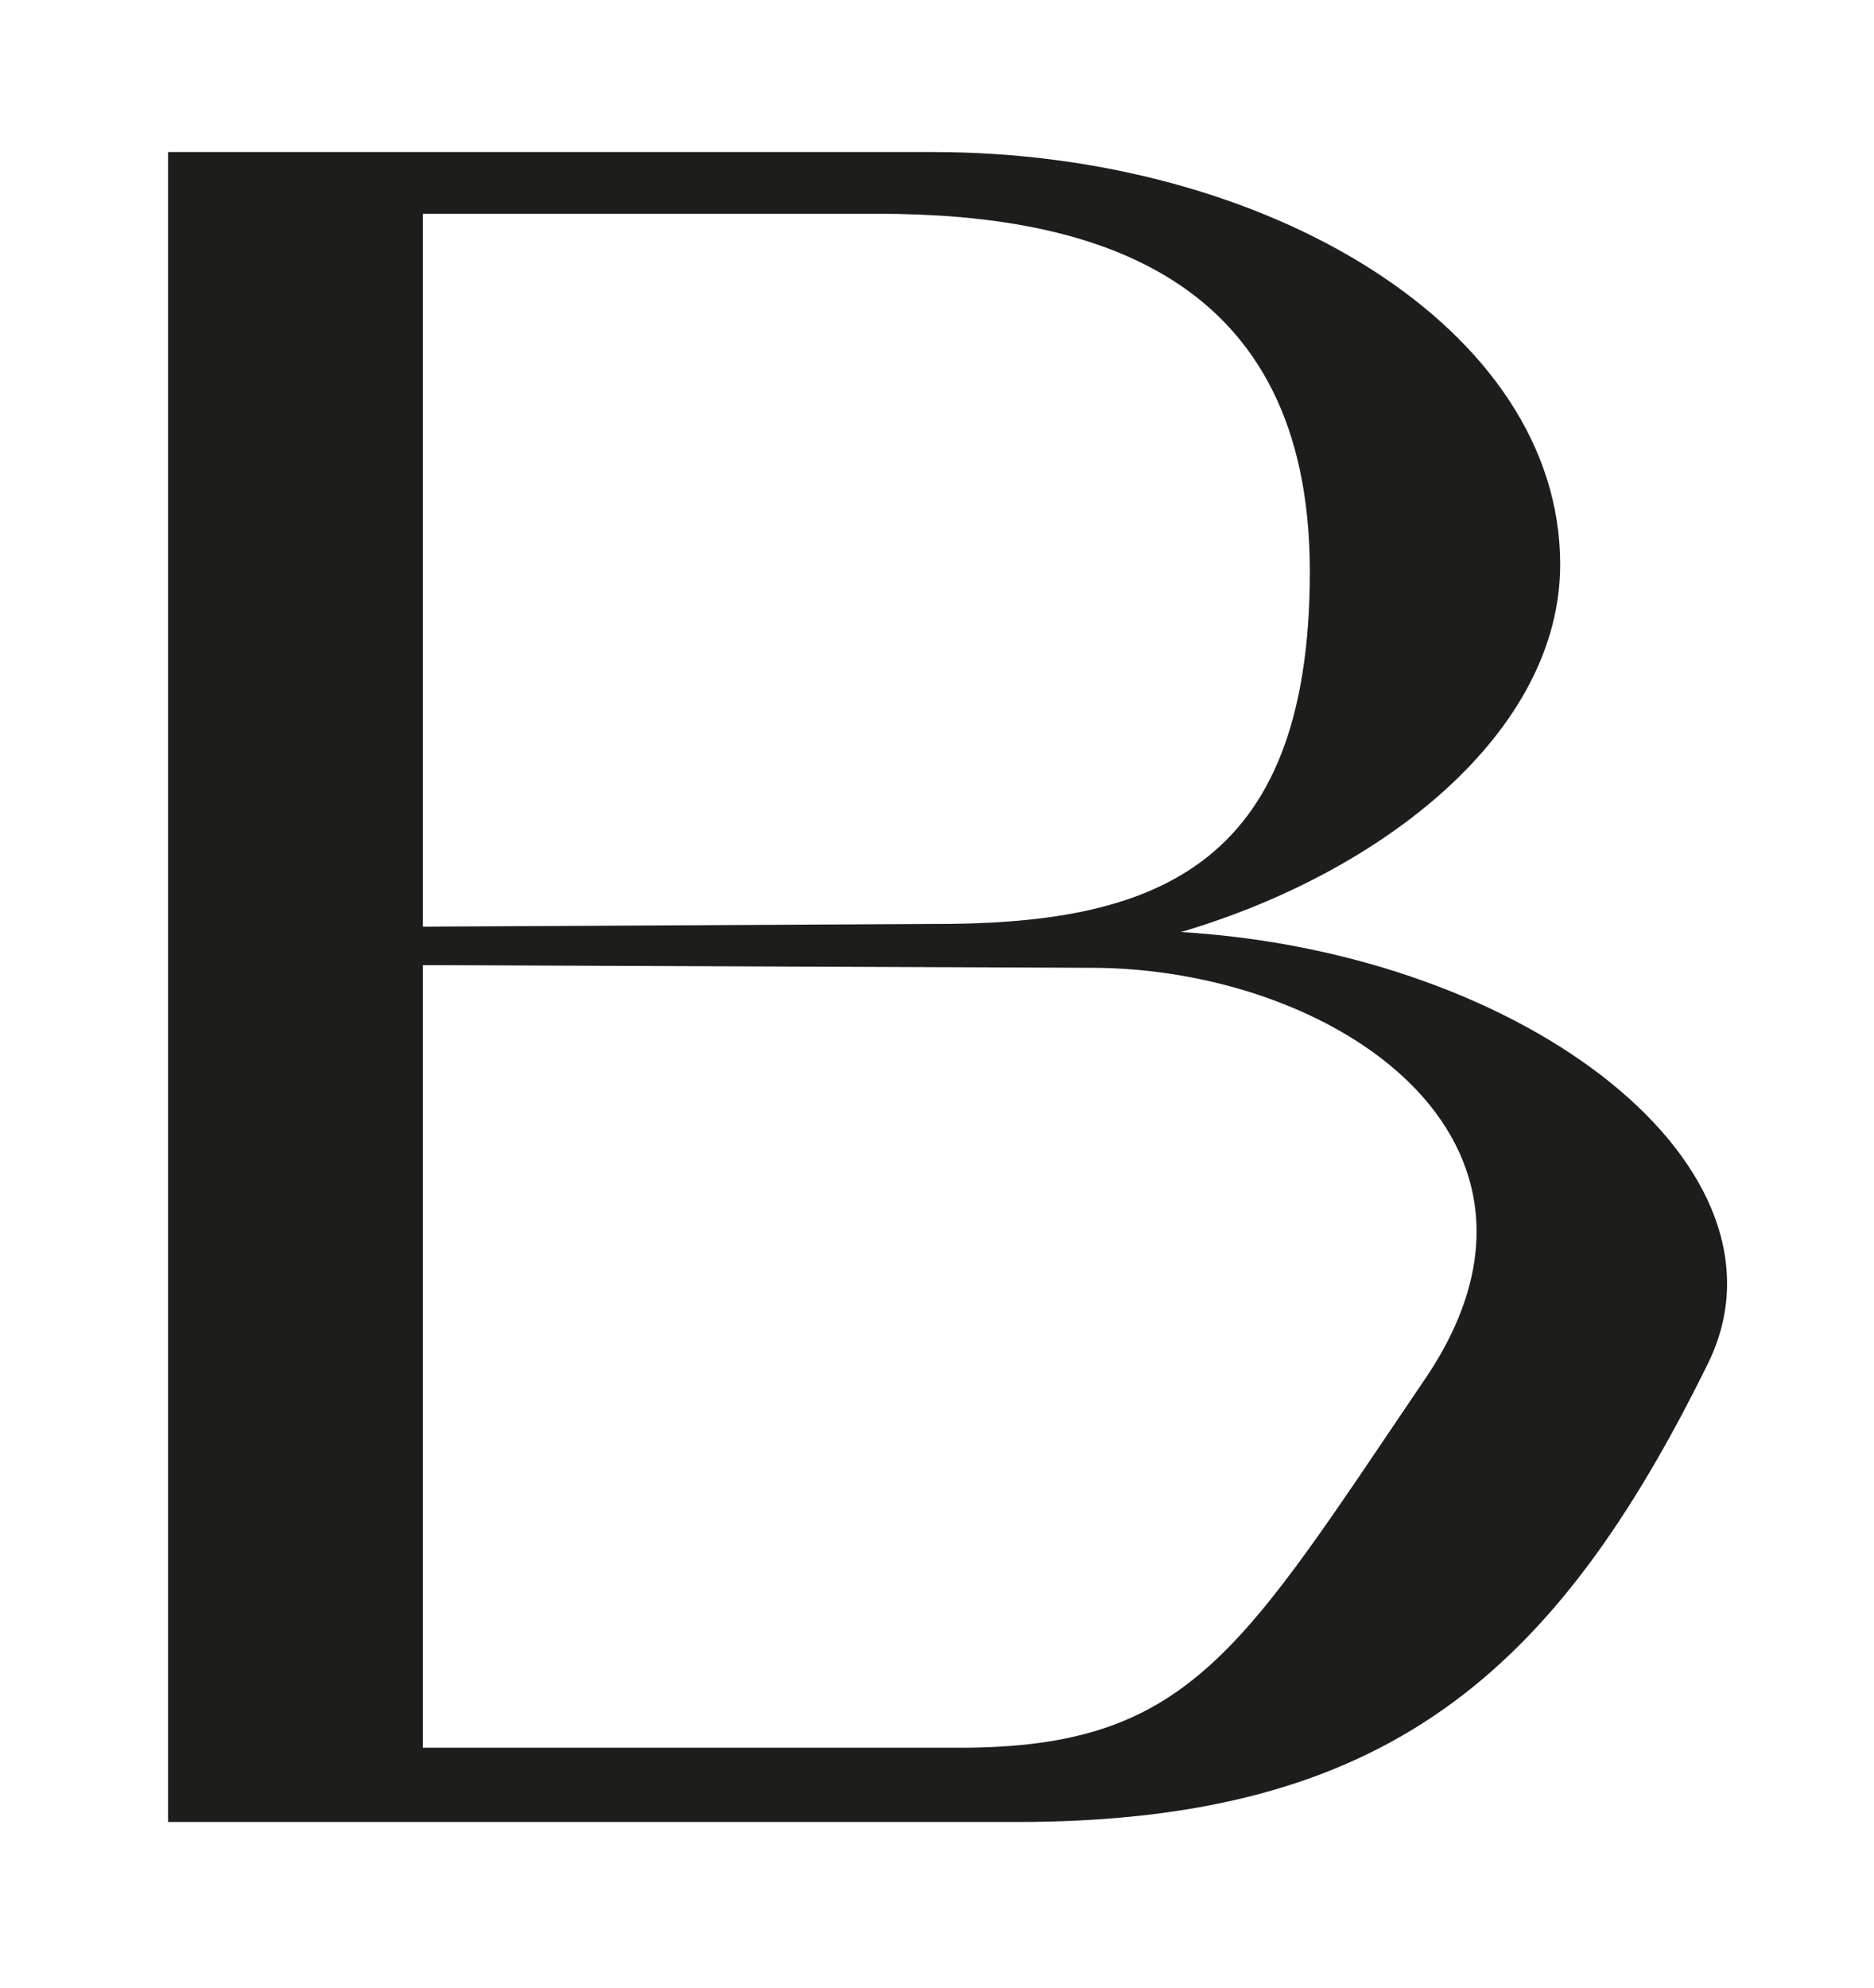 <?xml version="1.0" encoding="utf-8"?>
<!-- Generator: Adobe Illustrator 24.3.0, SVG Export Plug-In . SVG Version: 6.00 Build 0)  -->
<svg version="1.1" id="Calque_1" xmlns="http://www.w3.org/2000/svg" xmlns:xlink="http://www.w3.org/1999/xlink" x="0px" y="0px"
	 viewBox="0 0 20.96 22.23" style="enable-background:new 0 0 20.96 22.23;" xml:space="preserve">
<style type="text/css">
	.st0{fill:#1D1D1B;}
</style>
<path class="st0" d="M19.1,15.25c-1.71,3.47-3.6,5.12-7.73,5.12H1.88V1.7h8.56c3.73,0,7.01,1.97,7.01,4.61
	c0,1.87-1.97,3.44-4.24,4.11C17.13,10.66,20.17,13.09,19.1,15.25z M14.65,6.39c0-3.33-2.45-4-4.83-4H4.73v7.97l5.68-0.03
	C12.86,10.34,14.65,9.75,14.65,6.39z M12.2,10.82l-7.47-0.03v8.75h6c2.59,0,3.15-1.09,5.2-4.11C17.77,12.74,14.92,10.82,12.2,10.82z
	"/>
</svg>

